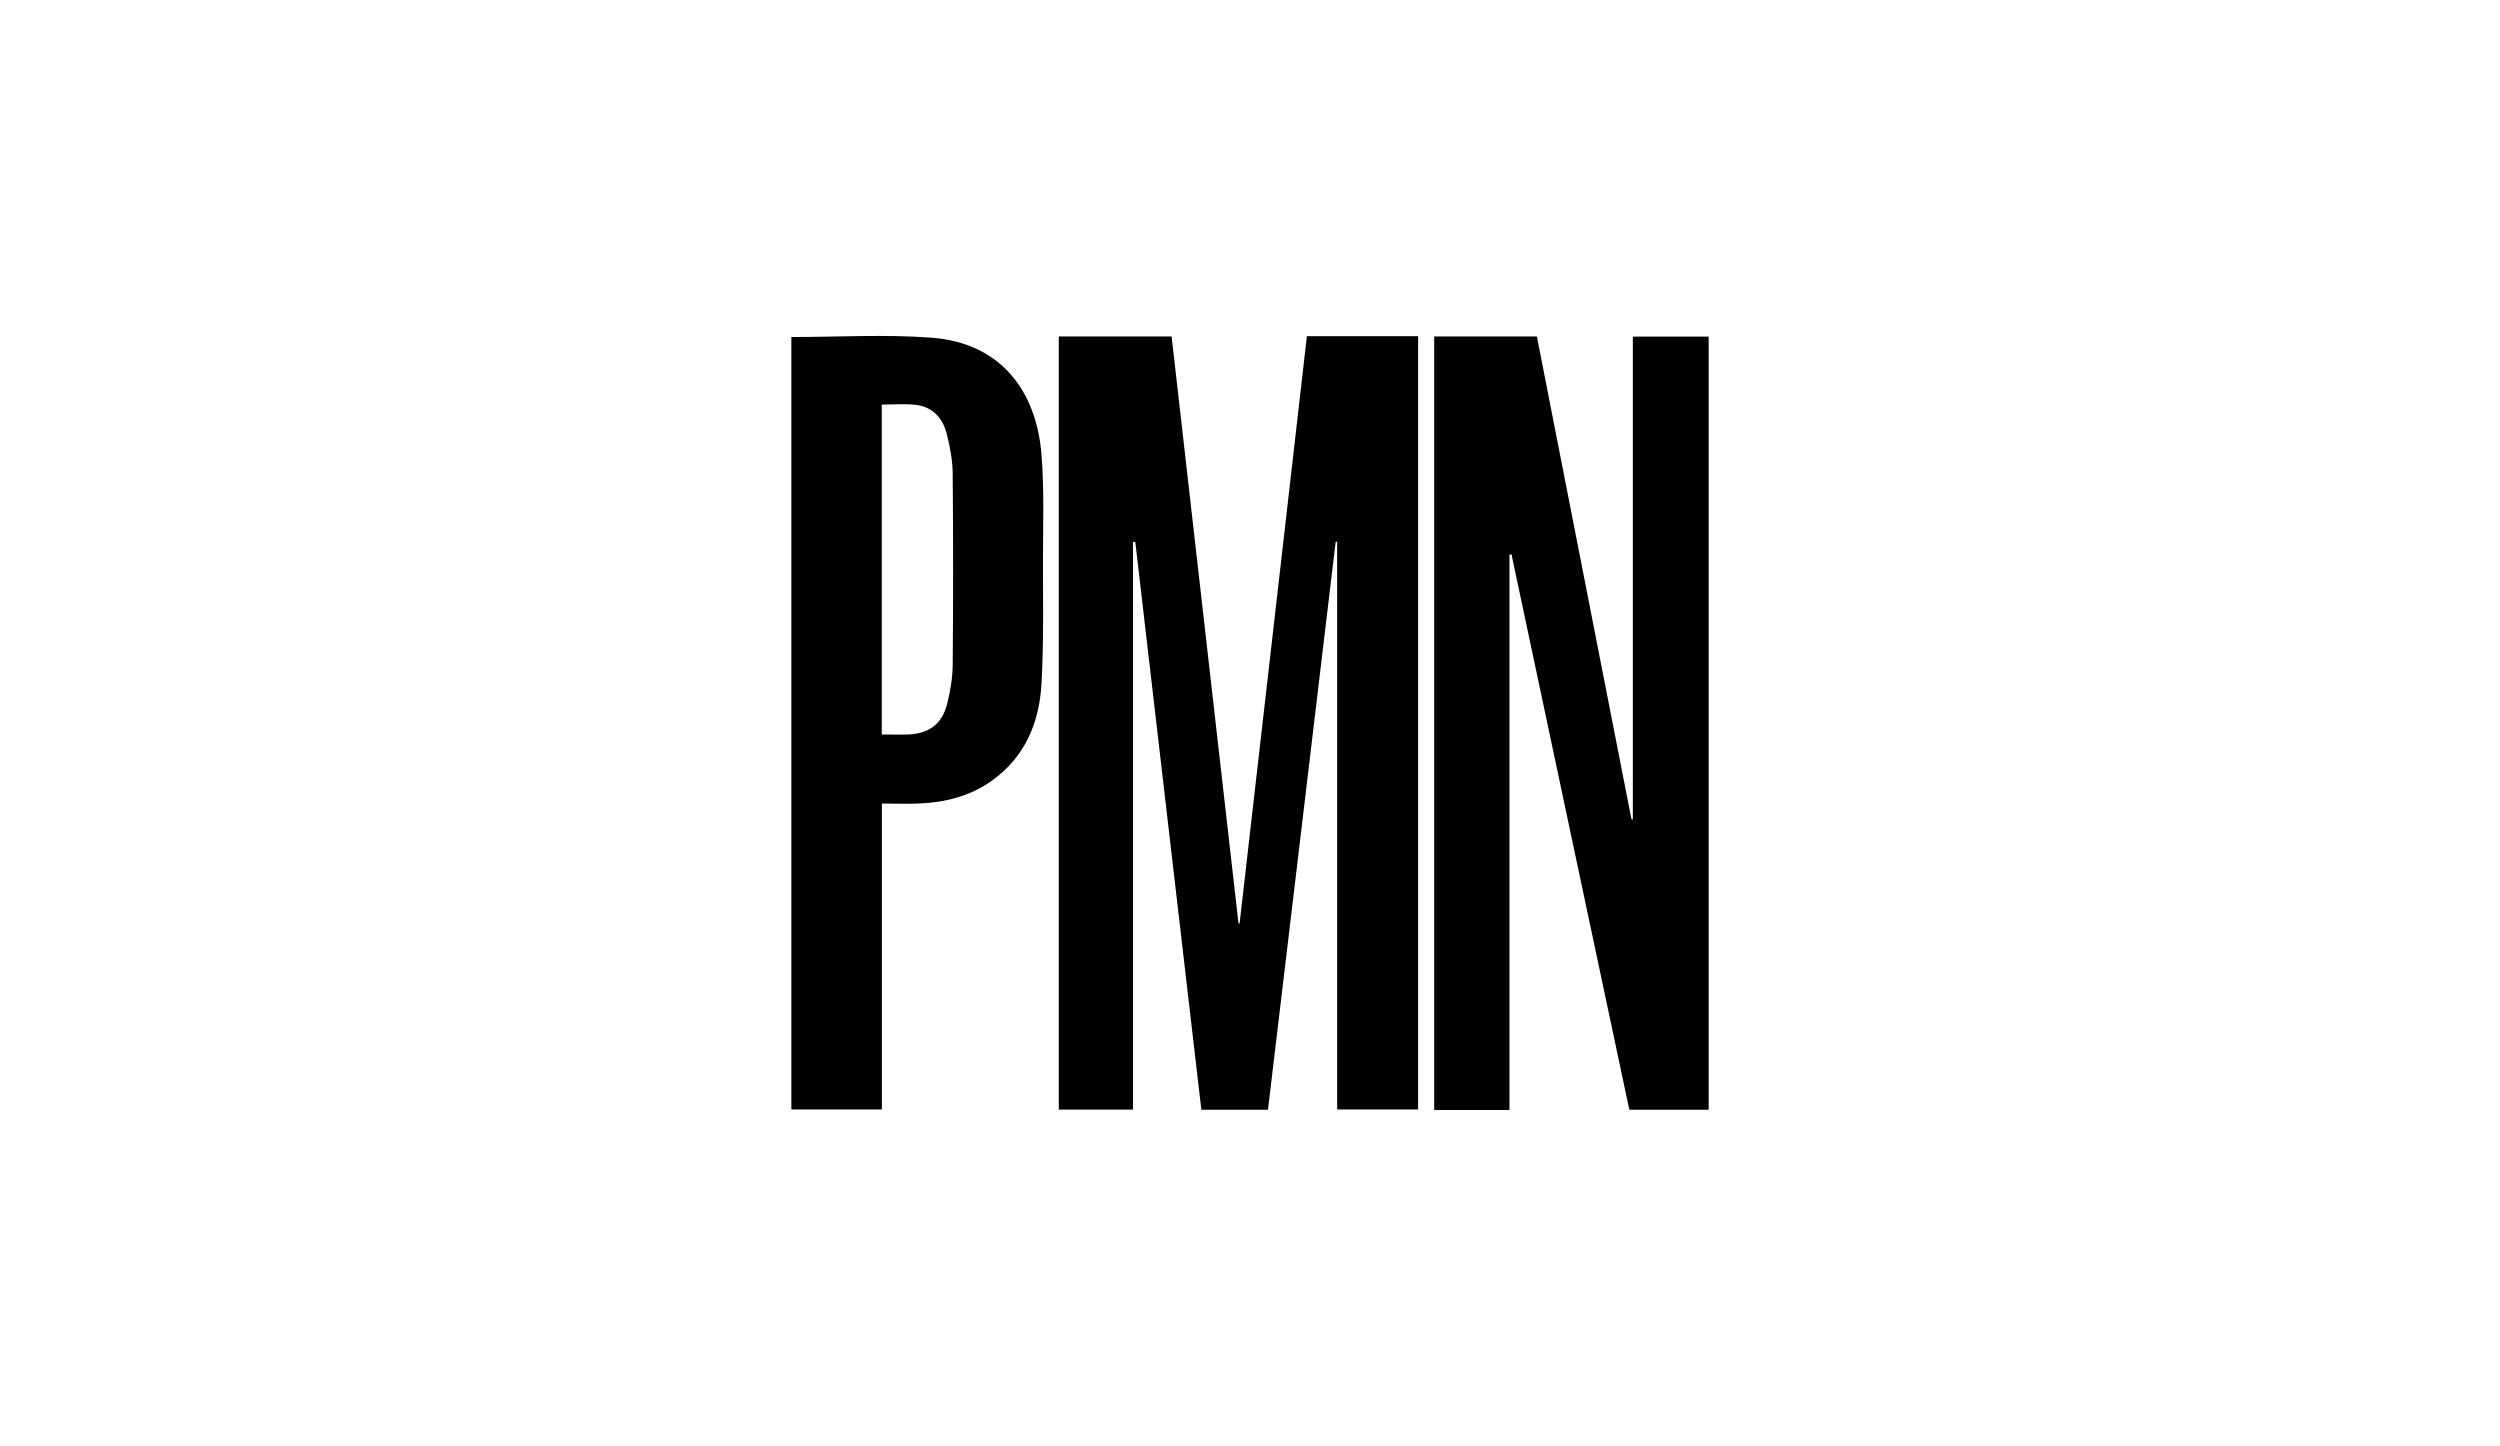 <?xml version="1.0" encoding="UTF-8"?>
<svg id="Layer_1" data-name="Layer 1" xmlns="http://www.w3.org/2000/svg" viewBox="0 0 185 107">
  <defs>
    <style>
      .cls-1 {
        stroke-width: 0px;
      }
    </style>
  </defs>
  <path class="cls-1" d="m83.84,40.11v42h-5.49V24.9h8.35c1.65,14.48,3.3,28.96,4.95,43.44h.08c1.66-14.47,3.32-28.95,4.98-43.46h8.23v57.22h-5.99v-42.01s-.07,0-.11,0c-1.67,14-3.34,27.99-5.01,42.03h-4.93c-1.63-14-3.26-28.02-4.89-42.03l-.16.02Z"/>
  <path class="cls-1" d="m111.7,82.14h-5.57V24.9h7.6c2.33,11.89,4.66,23.81,7,35.73.03,0,.07,0,.1,0V24.91h5.61v57.21h-5.87c-2.9-13.69-5.81-27.39-8.72-41.1-.05,0-.1.01-.15.02v41.1Z"/>
  <path class="cls-1" d="m58.56,24.94c3.5,0,6.97-.21,10.4.05,5.03.39,7.72,3.86,8.11,8.63.21,2.63.11,5.28.11,7.92,0,3.02.06,6.05-.11,9.06-.16,2.89-1.23,5.44-3.7,7.19-1.6,1.14-3.44,1.59-5.38,1.67-.88.04-1.77,0-2.73,0v22.64h-6.7V24.94Zm6.69,29.41c.71,0,1.37.03,2.02,0,1.53-.09,2.46-.8,2.83-2.3.23-.93.39-1.9.4-2.85.04-4.7.04-9.39,0-14.09,0-1-.19-2.02-.44-3-.29-1.16-1.04-2.01-2.29-2.15-.82-.1-1.65-.02-2.52-.02v24.41Z"/>
</svg>